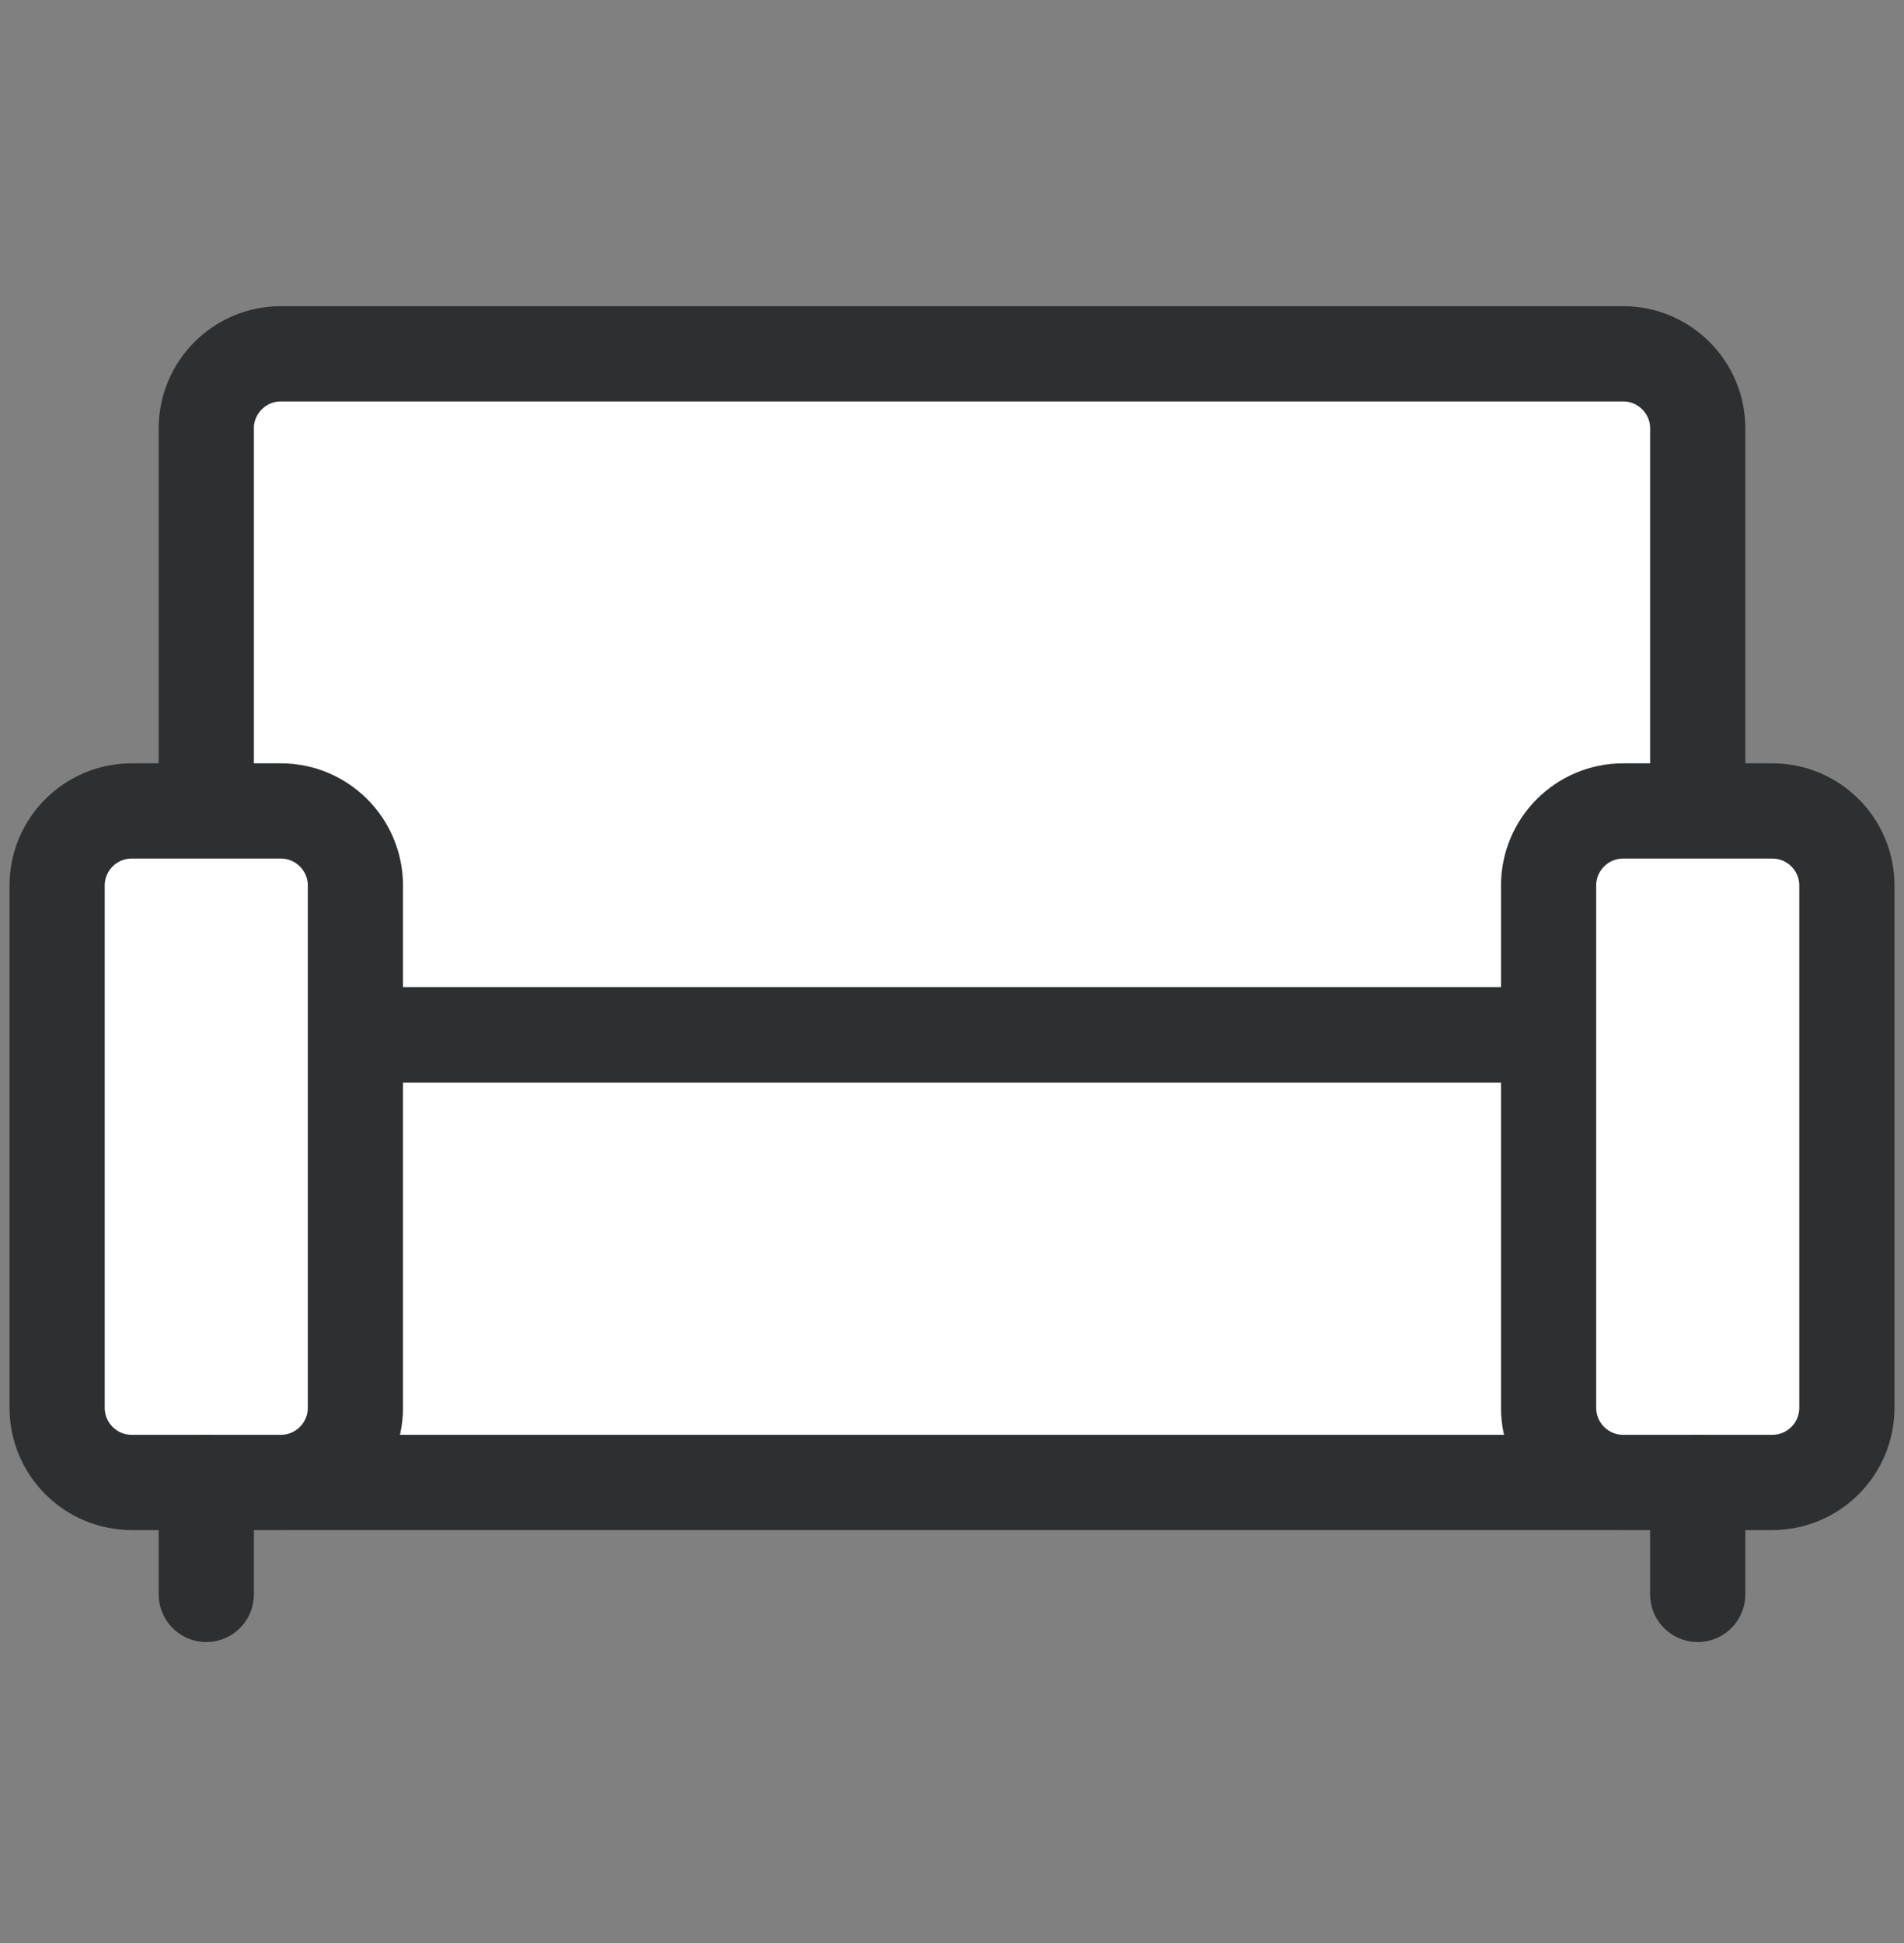 <?xml version="1.0" encoding="UTF-8"?>
<svg width="50px" height="51px" viewBox="0 0 50 51" version="1.1" xmlns="http://www.w3.org/2000/svg" xmlns:xlink="http://www.w3.org/1999/xlink">
    <rect x="0" y="0" width="50" height="51" fill="#808080" stroke="none"/>
    <title>lines-elevate-living-icon</title>
    <g id="Page-1" stroke="none" stroke-width="1" fill="none" fill-rule="evenodd">
        <g id="lines-elevate-living-icon" transform="translate(0, 0.569)" fill="#FFFFFF">
            <rect id="Rectangle-Copy-25" opacity="0.006" x="0" y="0" width="50" height="50"></rect>
            <g id="Living-Room" transform="translate(1.5, 8.718)" fill-rule="nonzero" stroke="#2D2F30" stroke-linecap="round" stroke-linejoin="round" stroke-width="2.5">
                <rect id="Rectangle" x="1.958" y="17.874" width="43.083" height="11.75"></rect>
                <path d="M41.125,17.874 L5.875,17.874 C4.794,17.874 3.917,16.996 3.917,15.915 L3.917,1.958 C3.917,0.877 4.794,0 5.875,0 L41.125,0 C42.206,0 43.083,0.877 43.083,1.958 L43.083,15.915 C43.083,16.996 42.206,17.874 41.125,17.874 Z" id="Path"></path>
                <path d="M5.875,11.999 L1.958,11.999 C0.877,11.999 0,12.876 0,13.957 L0,27.665 C0,28.746 0.877,29.624 1.958,29.624 L5.875,29.624 C6.956,29.624 7.833,28.746 7.833,27.665 L7.833,13.957 C7.833,12.876 6.956,11.999 5.875,11.999 Z" id="Path"></path>
                <path d="M45.042,11.999 L41.125,11.999 C40.044,11.999 39.167,12.876 39.167,13.957 L39.167,27.665 C39.167,28.746 40.044,29.624 41.125,29.624 L45.042,29.624 C46.123,29.624 47,28.746 47,27.665 L47,13.957 C47,12.876 46.123,11.999 45.042,11.999 Z" id="Path"></path>
                <line x1="3.917" y1="29.624" x2="3.917" y2="32.563" id="Path"></line>
                <line x1="43.083" y1="29.624" x2="43.083" y2="32.563" id="Path"></line>
            </g>
        </g>
    </g>
</svg>